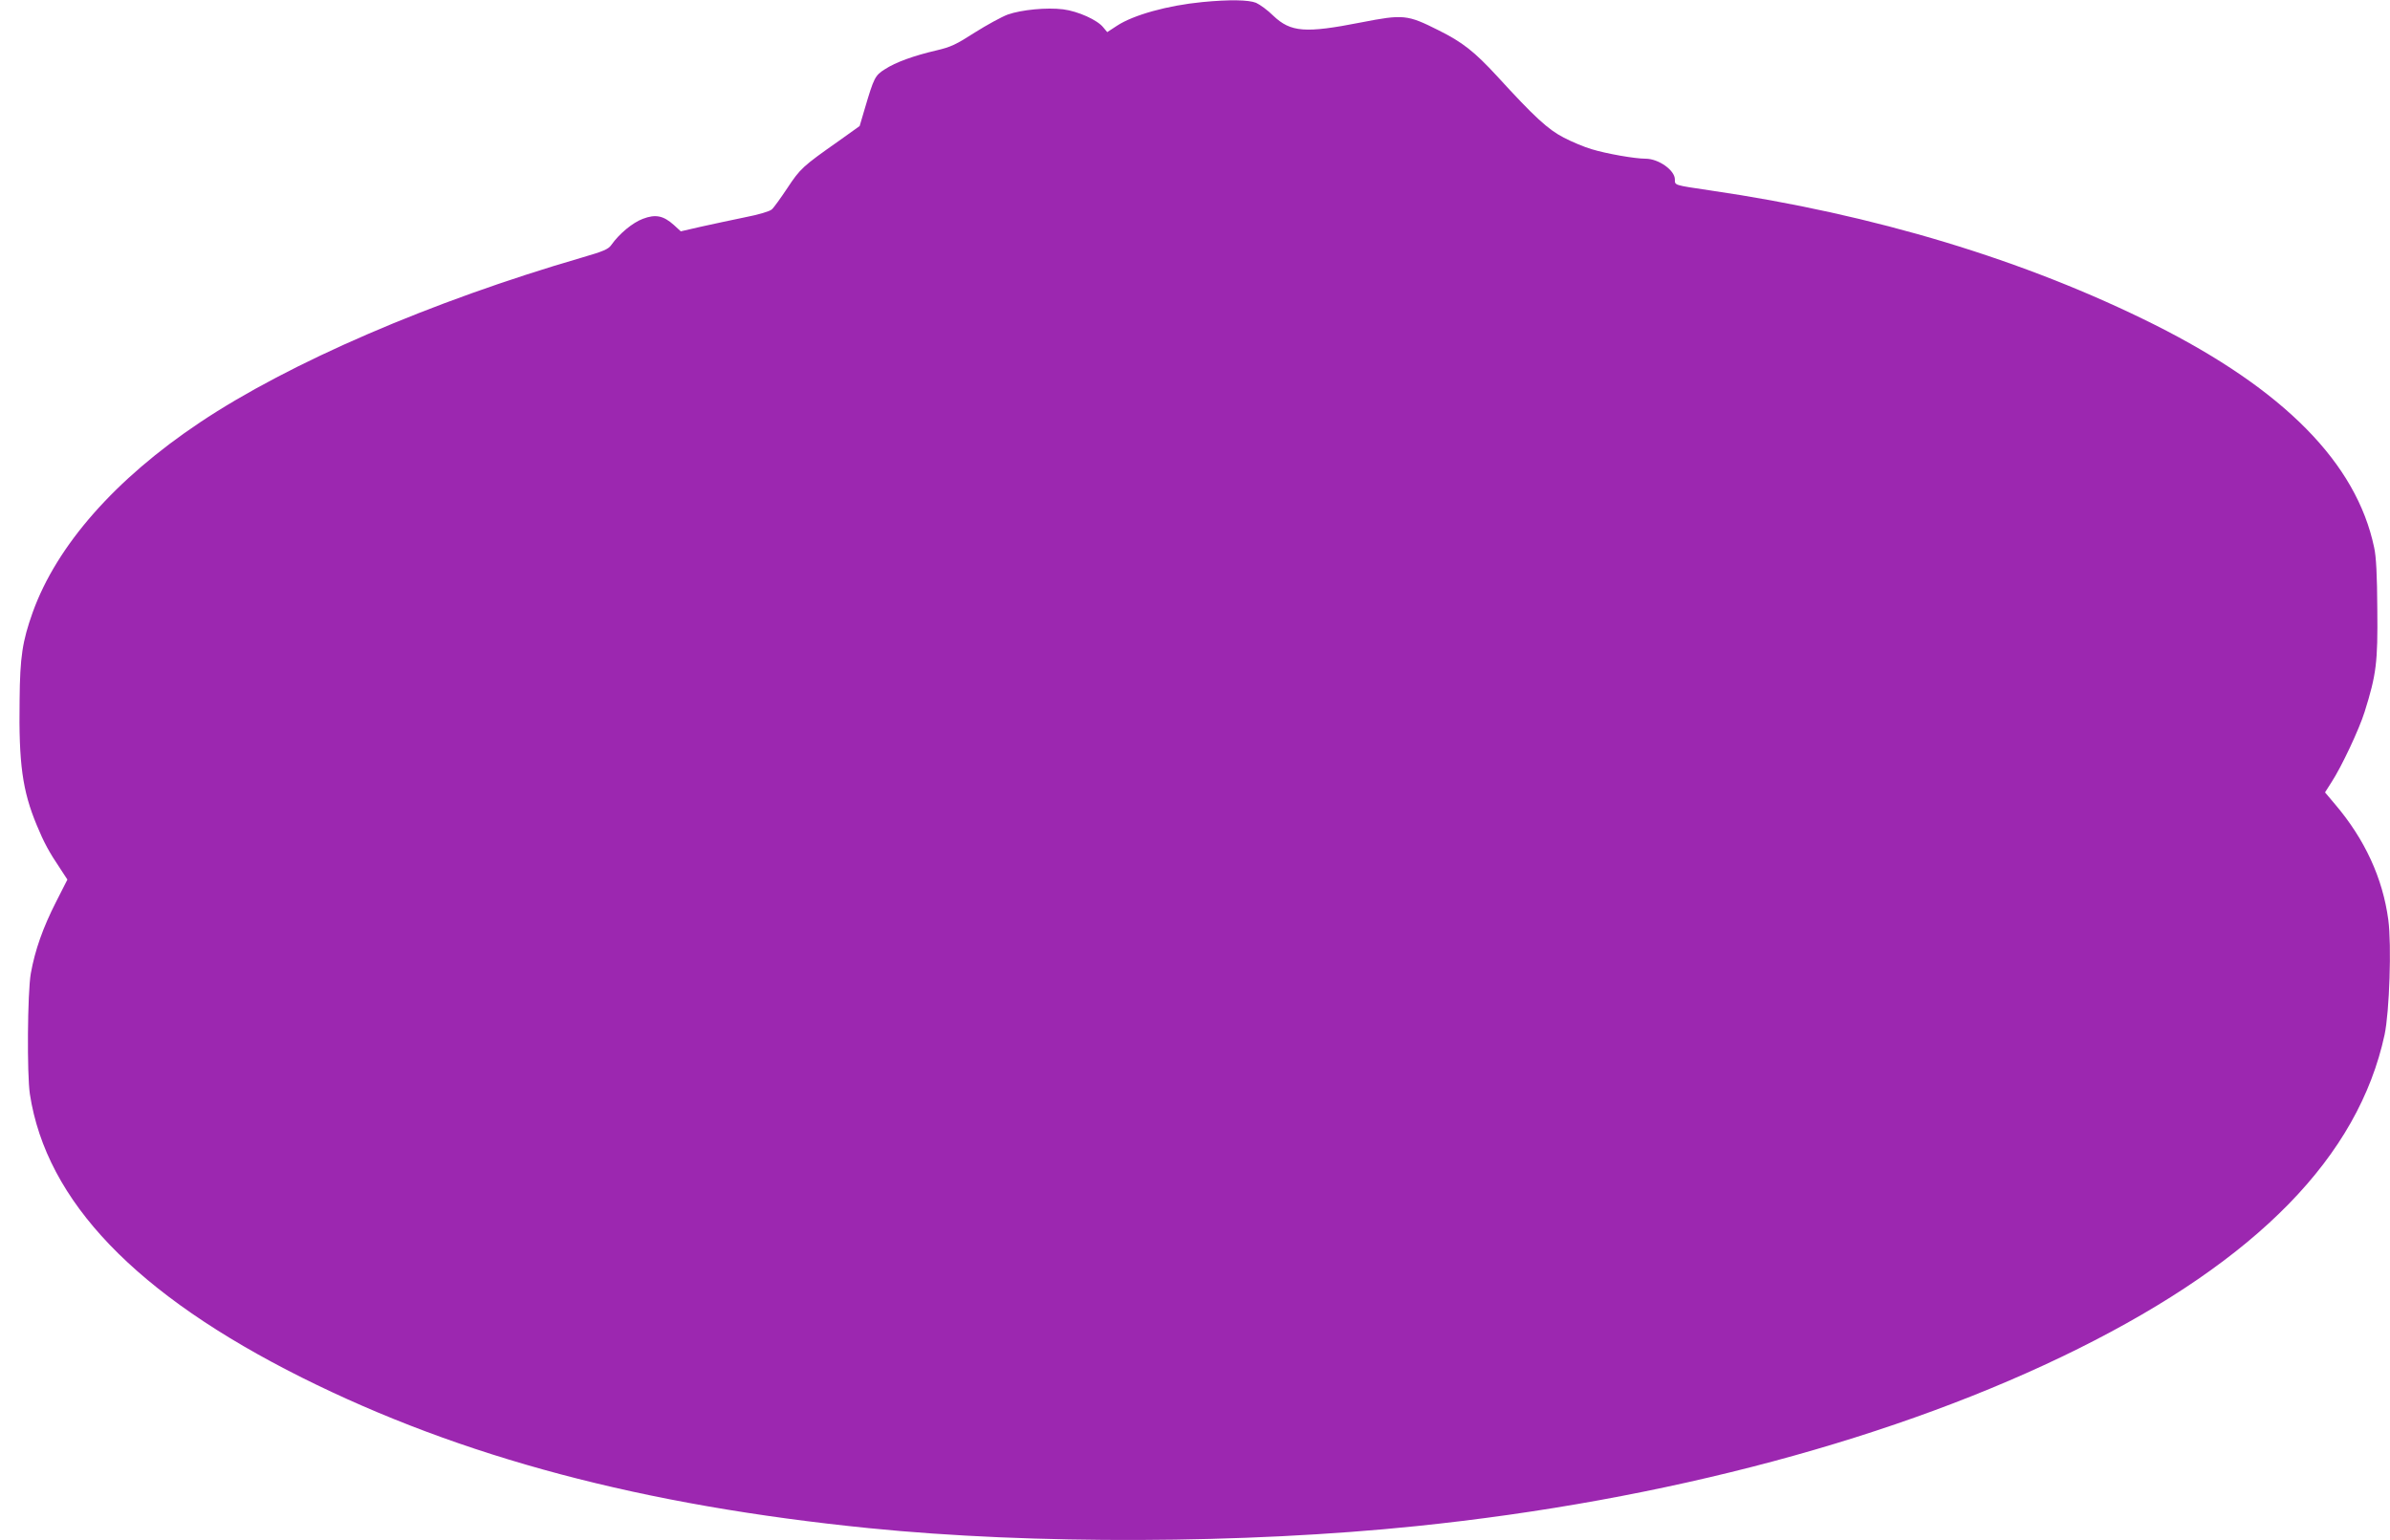 <?xml version="1.0" standalone="no"?>
<!DOCTYPE svg PUBLIC "-//W3C//DTD SVG 20010904//EN"
 "http://www.w3.org/TR/2001/REC-SVG-20010904/DTD/svg10.dtd">
<svg version="1.0" xmlns="http://www.w3.org/2000/svg"
 width="1280pt" height="825pt" viewBox="0 0 1280 825"
 preserveAspectRatio="xMidYMid meet">
<g transform="translate(0,825) scale(0.1,-0.1)"
fill="#9c27b0" stroke="none">
<path d="M6440 8239 c-186 -18 -370 -69 -458 -127 l-52 -34 -21 25 c-31 40
-136 87 -215 97 -88 11 -223 -2 -297 -28 -32 -12 -111 -55 -176 -96 -101 -65
-129 -78 -206 -96 -120 -28 -218 -63 -276 -101 -53 -33 -59 -47 -107 -209
l-28 -95 -109 -78 c-198 -139 -209 -150 -278 -254 -36 -54 -73 -106 -84 -115
-11 -10 -71 -28 -144 -42 -69 -14 -174 -37 -234 -50 l-109 -25 -37 34 c-56 50
-98 59 -166 33 -54 -20 -126 -79 -169 -140 -16 -23 -42 -34 -159 -68 -804
-234 -1565 -562 -2045 -883 -452 -302 -766 -658 -895 -1017 -55 -155 -68 -237
-70 -470 -5 -340 15 -485 92 -670 38 -92 66 -144 126 -233 l38 -58 -60 -118
c-71 -139 -114 -261 -136 -385 -18 -103 -21 -539 -5 -646 88 -574 568 -1074
1458 -1519 853 -426 1823 -684 3037 -806 875 -88 2010 -84 2930 11 1332 137
2584 472 3545 950 962 479 1500 1030 1641 1682 26 123 38 480 20 615 -30 224
-126 432 -285 619 l-54 64 35 55 c53 81 148 283 177 376 63 201 71 265 68 550
-1 183 -6 283 -17 331 -95 452 -483 845 -1176 1193 -694 347 -1501 591 -2379
719 -196 29 -190 27 -190 59 0 49 -87 111 -157 111 -58 0 -211 27 -289 51 -38
11 -105 39 -149 62 -85 44 -156 109 -358 330 -120 130 -184 181 -313 245 -167
84 -188 86 -414 42 -300 -59 -377 -53 -471 36 -30 30 -72 60 -92 69 -40 16
-142 18 -287 4z"/>
</g>
</svg>
